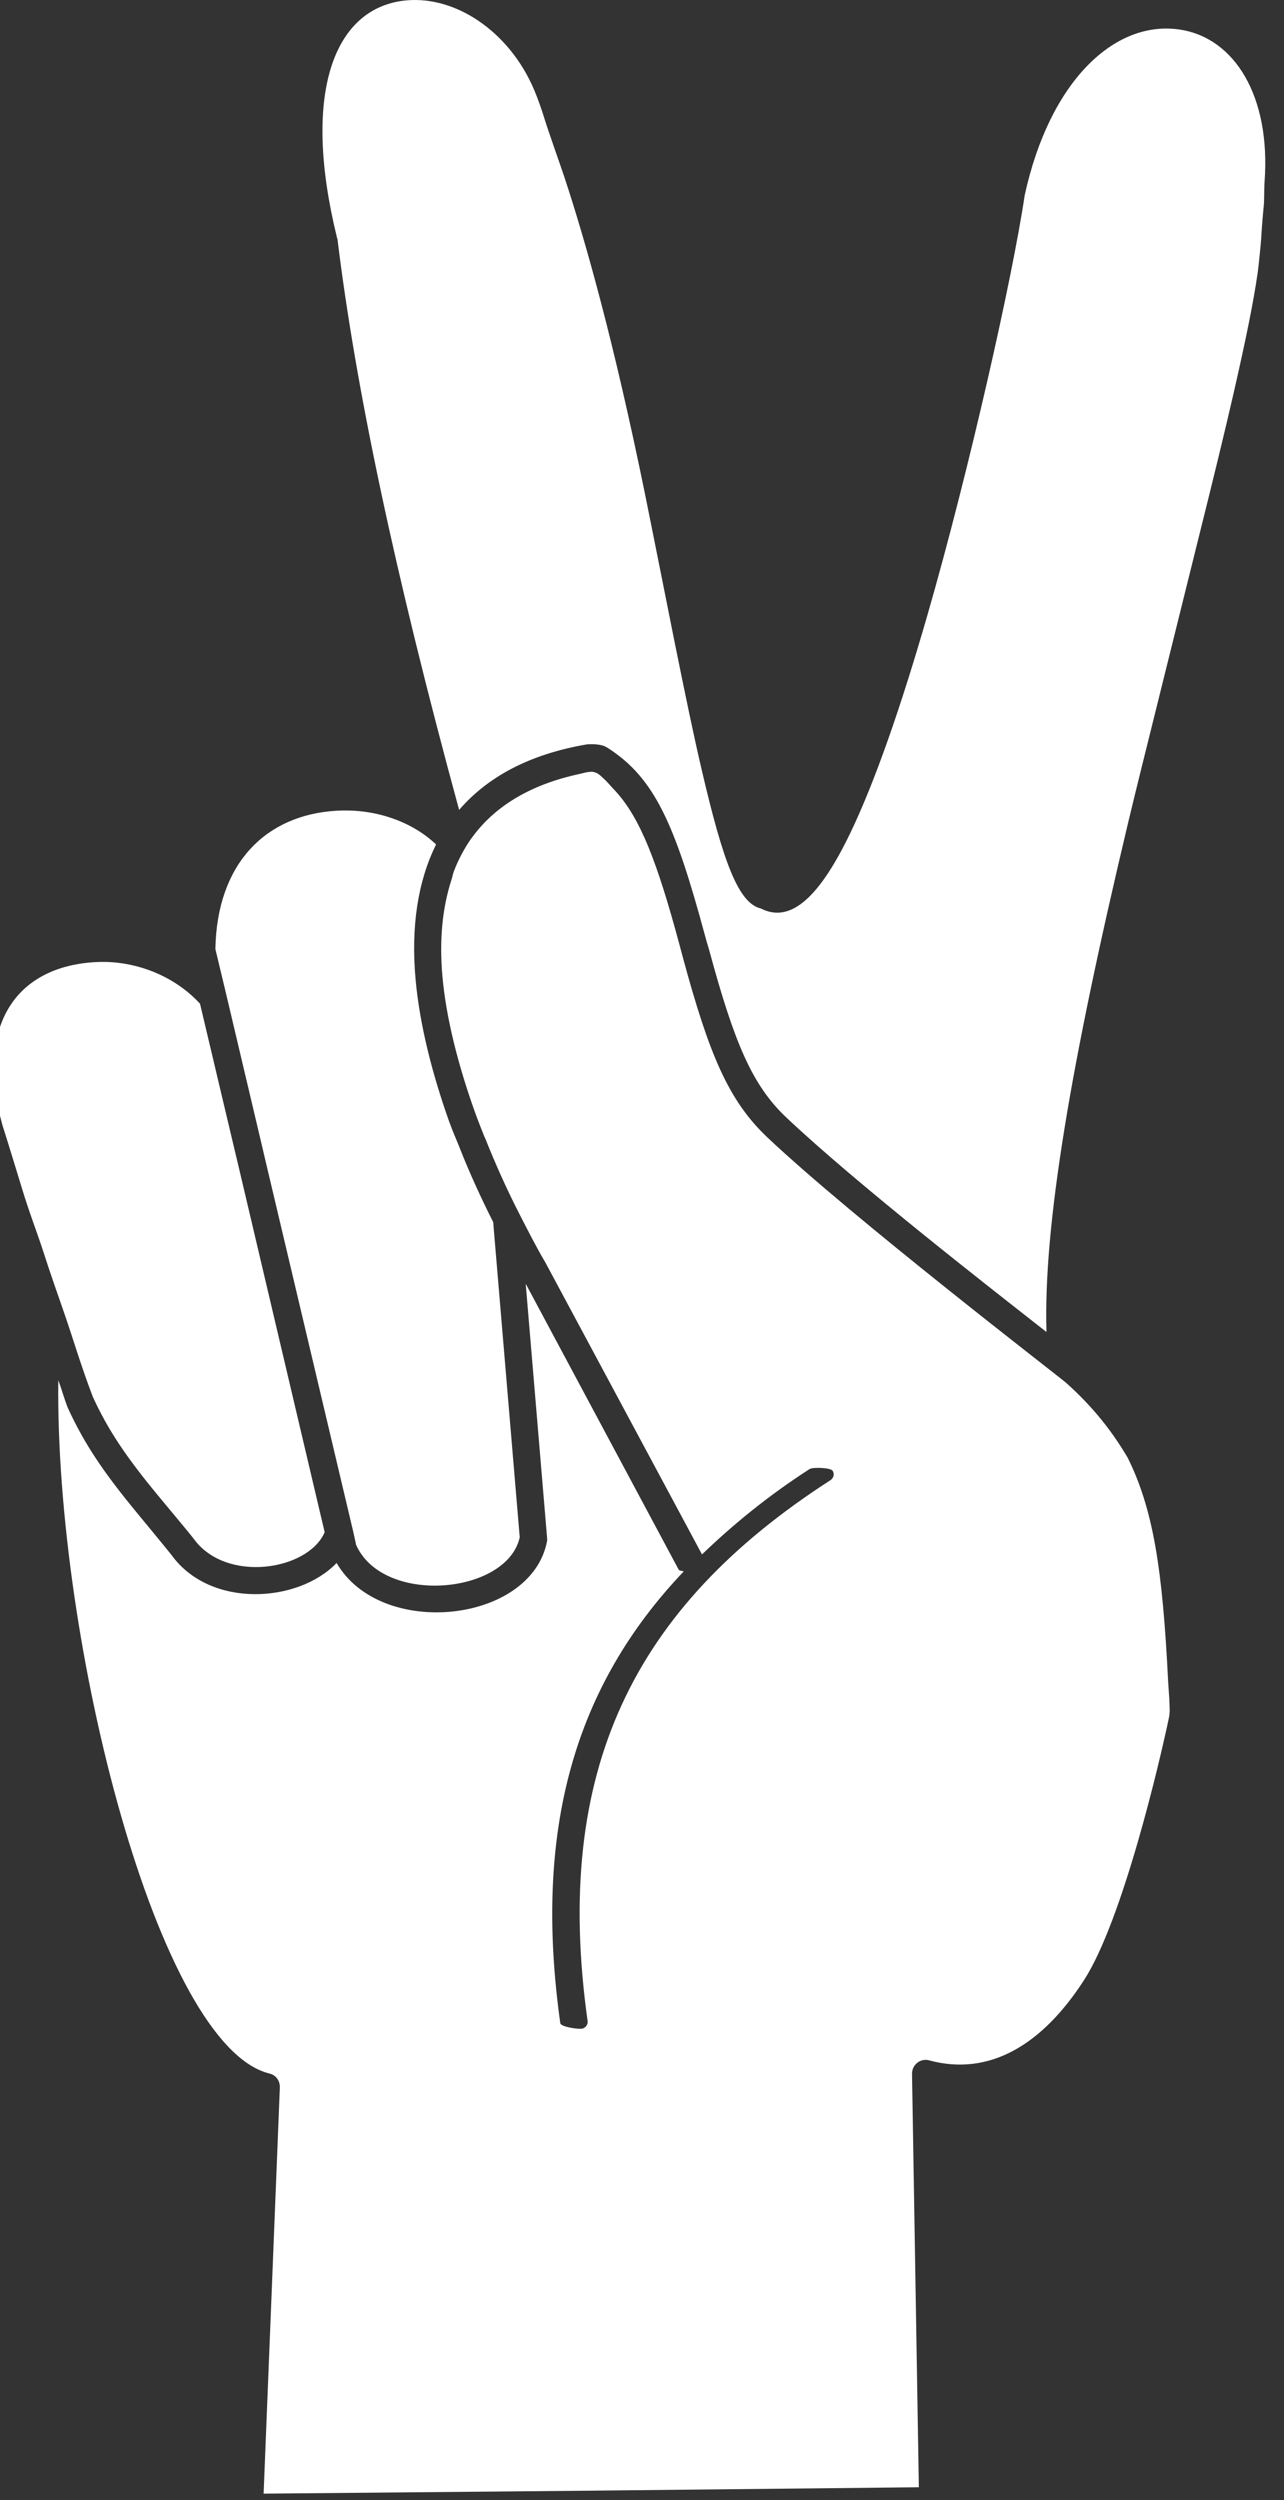<?xml version="1.0" encoding="UTF-8" standalone="no"?>
<!DOCTYPE svg PUBLIC "-//W3C//DTD SVG 1.1//EN" "http://www.w3.org/Graphics/SVG/1.1/DTD/svg11.dtd">
<!-- Created with Vectornator (http://vectornator.io/) -->
<svg height="100%" stroke-miterlimit="10" style="fill-rule:nonzero;clip-rule:evenodd;stroke-linecap:round;stroke-linejoin:round;" version="1.1" viewBox="0 0 94 183" width="100%" xml:space="preserve" xmlns="http://www.w3.org/2000/svg" xmlns:xlink="http://www.w3.org/1999/xlink">
<rect x="0" y="0" width="94" height="183" fill="#333333" stroke="none"/>
<defs/>
<clipPath id="ArtboardFrame">
<rect height="183" width="94" x="0" y="0"/>
</clipPath>
<g clip-path="url(#ArtboardFrame)" id="layer1">
<path d="M29.424 0.066C24.44 0.764 22.075 6.845 24.674 17.409L24.706 17.503C26.019 28.261 28.87 41.885 33.612 59.284C35.684 56.883 38.727 55.219 42.918 54.496C43.017 54.479 43.236 54.474 43.427 54.474C43.577 54.475 43.891 54.514 44.003 54.543C44.067 54.56 44.133 54.578 44.188 54.594C44.251 54.613 44.405 54.694 44.448 54.721C47.935 56.927 49.419 60.347 51.643 68.597C51.771 69.072 51.859 69.326 51.924 69.566C53.749 76.309 55.064 79.433 57.549 81.784C62.725 86.679 72.761 94.482 76.612 97.503C76.374 89.769 78.385 77.869 82.581 60.253C83.154 57.844 83.79 55.317 84.487 52.503C85.209 49.587 87.614 39.9 87.643 39.784C88.835 35.009 89.654 31.653 90.331 28.691C91.204 24.865 91.77 22.096 92.081 19.909C92.141 19.484 92.314 17.762 92.331 17.441C92.369 16.712 92.471 15.5 92.518 15.066C92.565 14.633 92.532 13.928 92.581 13.253C93.021 7.094 90.422 2.753 86.331 2.159C81.606 1.474 76.853 5.91 75.018 14.284C74.135 20.272 70.942 34.466 67.893 45.034C65.942 51.796 64.031 57.282 62.237 61.003C60.042 65.555 57.93 67.641 55.706 66.503C54.053 66.116 52.947 63.116 51.362 56.316C50.781 53.825 50.185 50.952 49.362 46.878C49.225 46.203 47.682 38.429 47.206 36.097C44.939 24.998 42.878 17.685 41.299 12.909C41.042 12.132 40.174 9.707 39.862 8.691C39.651 8.006 39.379 7.231 39.112 6.597C37.284 2.256 33.204-0.464 29.424 0.066ZM43.094 56.509C42.949 56.527 42.832 56.551 42.786 56.567C42.75 56.579 42.44 56.651 42.44 56.651C38.763 57.439 36.161 59.064 34.503 61.378C34.466 61.429 34.393 61.523 34.331 61.628C34.306 61.666 34.281 61.704 34.256 61.742C33.864 62.353 33.505 63.058 33.237 63.753C33.157 63.96 33.119 64.195 33.049 64.409C32.391 66.443 32.148 68.782 32.393 71.503C32.667 74.545 33.534 77.927 34.737 81.316C34.961 81.947 35.207 82.56 35.456 83.191C35.472 83.234 35.501 83.272 35.518 83.316C36.276 85.224 37.113 87.084 38.049 88.909C38.657 90.094 39.265 91.297 39.924 92.409L51.393 113.784C53.685 111.576 56.252 109.479 59.268 107.534C59.5 107.385 60.806 107.427 60.956 107.659C61.105 107.891 61.031 108.197 60.799 108.347C46.341 117.666 40.453 129.632 43.018 147.941C43.056 148.214 42.854 148.465 42.581 148.503C42.307 148.541 41.056 148.37 41.018 148.097C39.034 133.936 42.058 123.437 50.049 115.034C49.929 114.959 49.748 115.016 49.674 114.878L38.487 93.972L40.049 112.534C40.057 112.625 40.066 112.726 40.049 112.816C38.902 118.826 27.875 119.999 24.643 114.409C21.814 117.357 15.378 117.747 12.549 113.816C12.24 113.422 10.277 111.044 9.987 110.691C7.635 107.835 6.19 105.739 4.955 103.034C4.662 102.269 4.526 101.723 4.268 101.034C4.151 110.678 5.988 122.881 8.862 132.909C11.735 142.938 15.646 150.791 19.737 151.784C19.968 151.84 20.167 151.975 20.299 152.159C20.431 152.344 20.496 152.578 20.487 152.816L19.893 167.691L19.299 182.534L43.299 182.316L67.268 182.066L67.018 166.941L66.768 151.816C66.762 151.483 66.909 151.192 67.143 151.003C67.377 150.814 67.697 150.728 68.018 150.816C72.477 152.025 76.341 149.626 79.362 144.941C82.214 140.517 84.943 128.762 85.569 125.77C85.585 125.696 85.61 125.597 85.621 125.397C85.632 125.198 85.642 125.366 85.617 124.702C85.59 123.945 85.604 124.43 85.581 124.034C85.554 123.588 85.523 123.193 85.518 123.097C85.316 118.986 85.042 115.803 84.581 113.191C84.119 110.578 83.469 108.535 82.549 106.691C81.451 104.836 80.09 103.052 78.049 101.222C77.596 100.815 62.419 89.159 56.174 83.253C53.324 80.557 51.909 77.17 49.987 70.066C49.922 69.825 49.865 69.603 49.737 69.128C48.117 63.12 46.888 59.908 45.059 57.91C45.008 57.854 44.956 57.8 44.905 57.746C44.709 57.538 44.527 57.323 44.359 57.151C44.299 57.09 44.097 56.905 44.041 56.85C43.934 56.746 43.776 56.628 43.712 56.599C43.441 56.474 43.307 56.484 43.094 56.509ZM24.612 59.347C19.453 59.659 15.88 63.2 15.768 69.472L16.487 72.472L19.049 83.316L19.518 85.316L25.862 112.128L26.049 112.972L26.049 113.034C27.976 117.54 37.109 116.735 38.049 112.534L36.143 89.909C36.142 89.896 36.114 89.499 36.112 89.472C35.209 87.684 34.379 85.87 33.643 84.003C33.394 83.372 33.119 82.761 32.893 82.128C31.618 78.549 30.718 74.957 30.424 71.691C30.077 67.829 30.588 64.515 31.924 61.816L31.893 61.784C30.204 60.196 27.568 59.168 24.612 59.347ZM8.612 70.472C7.81 70.38 6.978 70.395 6.143 70.503C0.926 71.178-1.748 75.365 0.174 82.347C0.614 83.718 1.612 87.003 1.612 87.003C2.199 88.931 2.719 90.205 3.205 91.722C3.66 93.14 4.239 94.79 4.705 96.128C5.354 97.988 5.906 99.927 6.799 102.253C7.923 104.711 9.267 106.677 11.518 109.409C11.804 109.757 12.832 110.991 13.049 111.253C13.461 111.752 13.829 112.187 14.174 112.628C16.541 115.917 22.56 114.964 23.768 112.159L17.456 85.347L16.987 83.378L14.643 73.472C13.183 71.874 11.016 70.747 8.612 70.472Z" fill="#ffffff" fill-rule="nonzero" opacity="1" stroke="none"/>
</g>
</svg>
